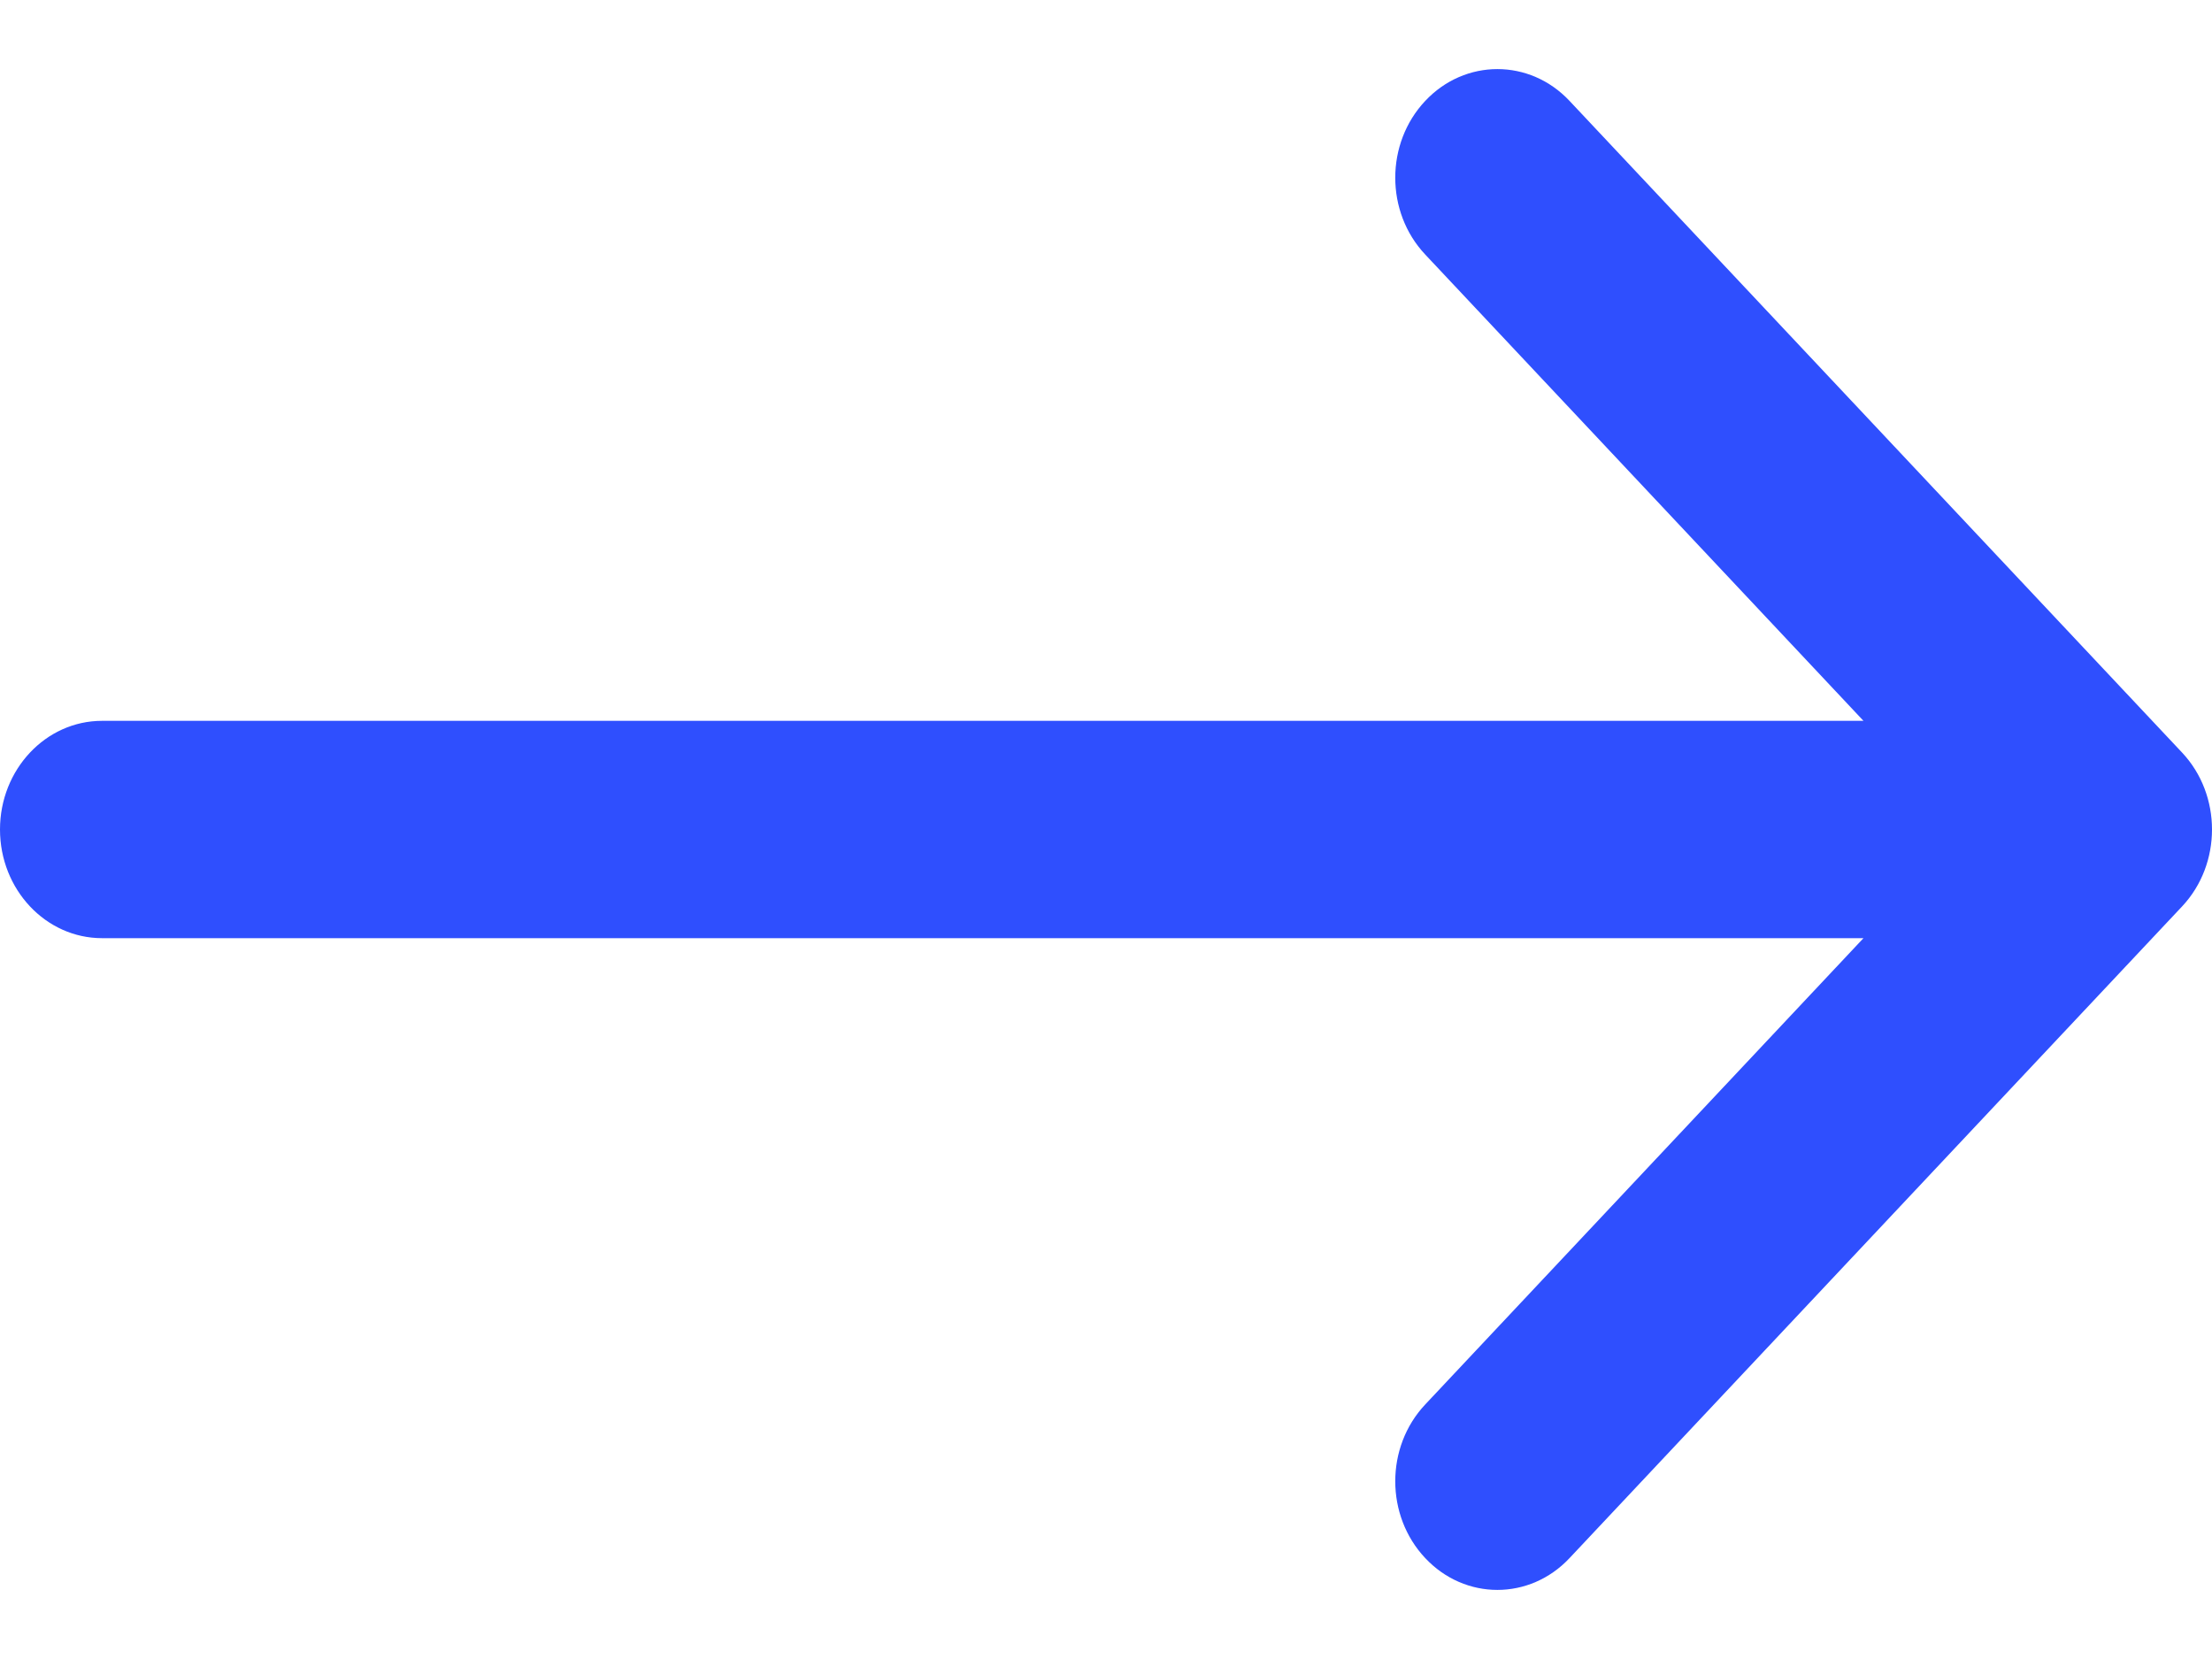 <?xml version="1.0" encoding="UTF-8"?> <svg xmlns="http://www.w3.org/2000/svg" width="16" height="12" viewBox="0 0 16 12" fill="none"> <path fill-rule="evenodd" clip-rule="evenodd" d="M15.784 5.444C16.072 5.751 16.072 6.249 15.784 6.556L11.353 11.27C11.065 11.577 10.597 11.577 10.309 11.27C10.02 10.963 10.02 10.466 10.309 10.159L13.479 6.786L0.738 6.786C0.331 6.786 6.94294e-07 6.434 7.13262e-07 6C7.3223e-07 5.566 0.331 5.214 0.738 5.214L13.479 5.214L10.309 1.841C10.02 1.534 10.02 1.037 10.309 0.73C10.597 0.423 11.065 0.423 11.353 0.73L15.784 5.444Z" fill="#2F4FFE"></path> </svg> 